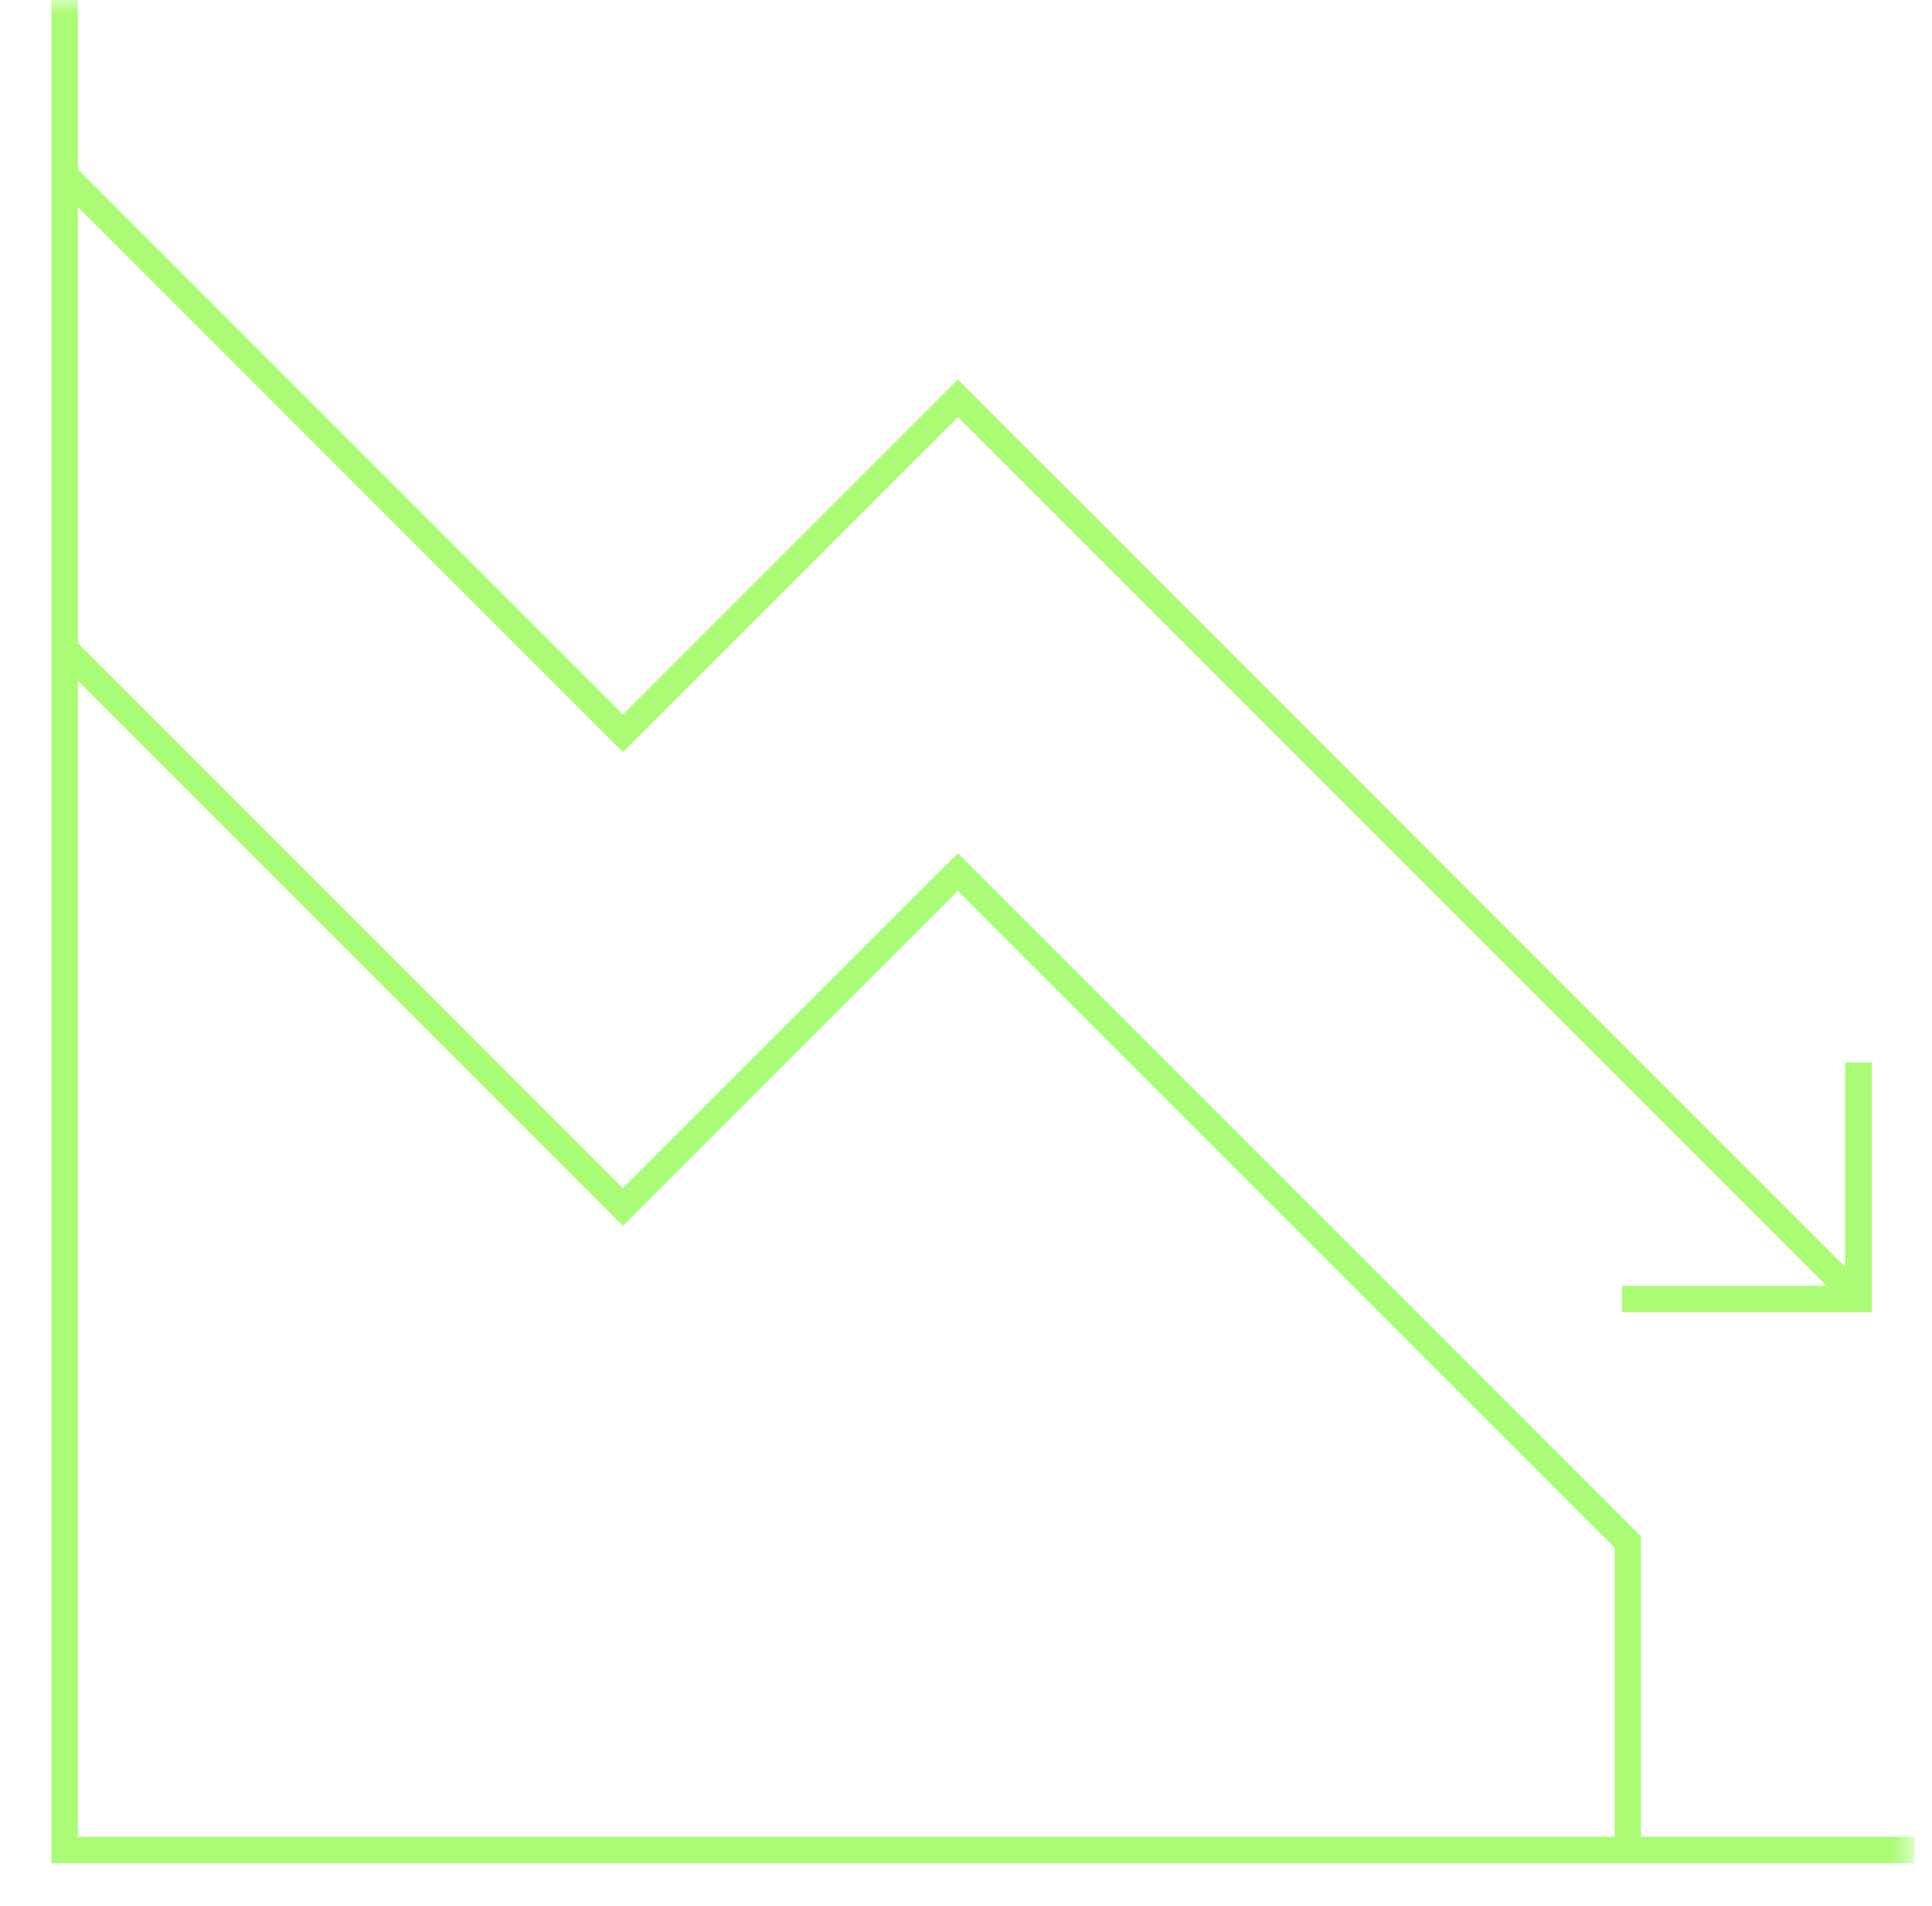 <?xml version="1.0" encoding="UTF-8"?> <svg xmlns="http://www.w3.org/2000/svg" width="73" height="72" viewBox="0 0 73 72" fill="none"><mask id="mask0_1537_115" style="mask-type:luminance" maskUnits="userSpaceOnUse" x="0" y="0" width="73" height="72"><path d="M0.334 0H72.334V72H0.334V0Z" fill="white"></path></mask><g mask="url(#mask0_1537_115)"><path d="M2.443 0V69.891H72.334" stroke="#AAFC75" stroke-miterlimit="10"></path><path d="M61.787 49.078H70.225V40.641" stroke="#AAFC75" stroke-miterlimit="10" stroke-linecap="square"></path><path d="M2.443 6.609L23.537 27.703L36.193 15.047L70.225 49.078" stroke="#AAFC75" stroke-miterlimit="10"></path><path d="M61.506 69.891V58.256C61.213 57.963 36.193 32.946 36.193 32.946L23.537 45.602L2.443 24.507" stroke="#AAFC75" stroke-miterlimit="10"></path></g></svg> 